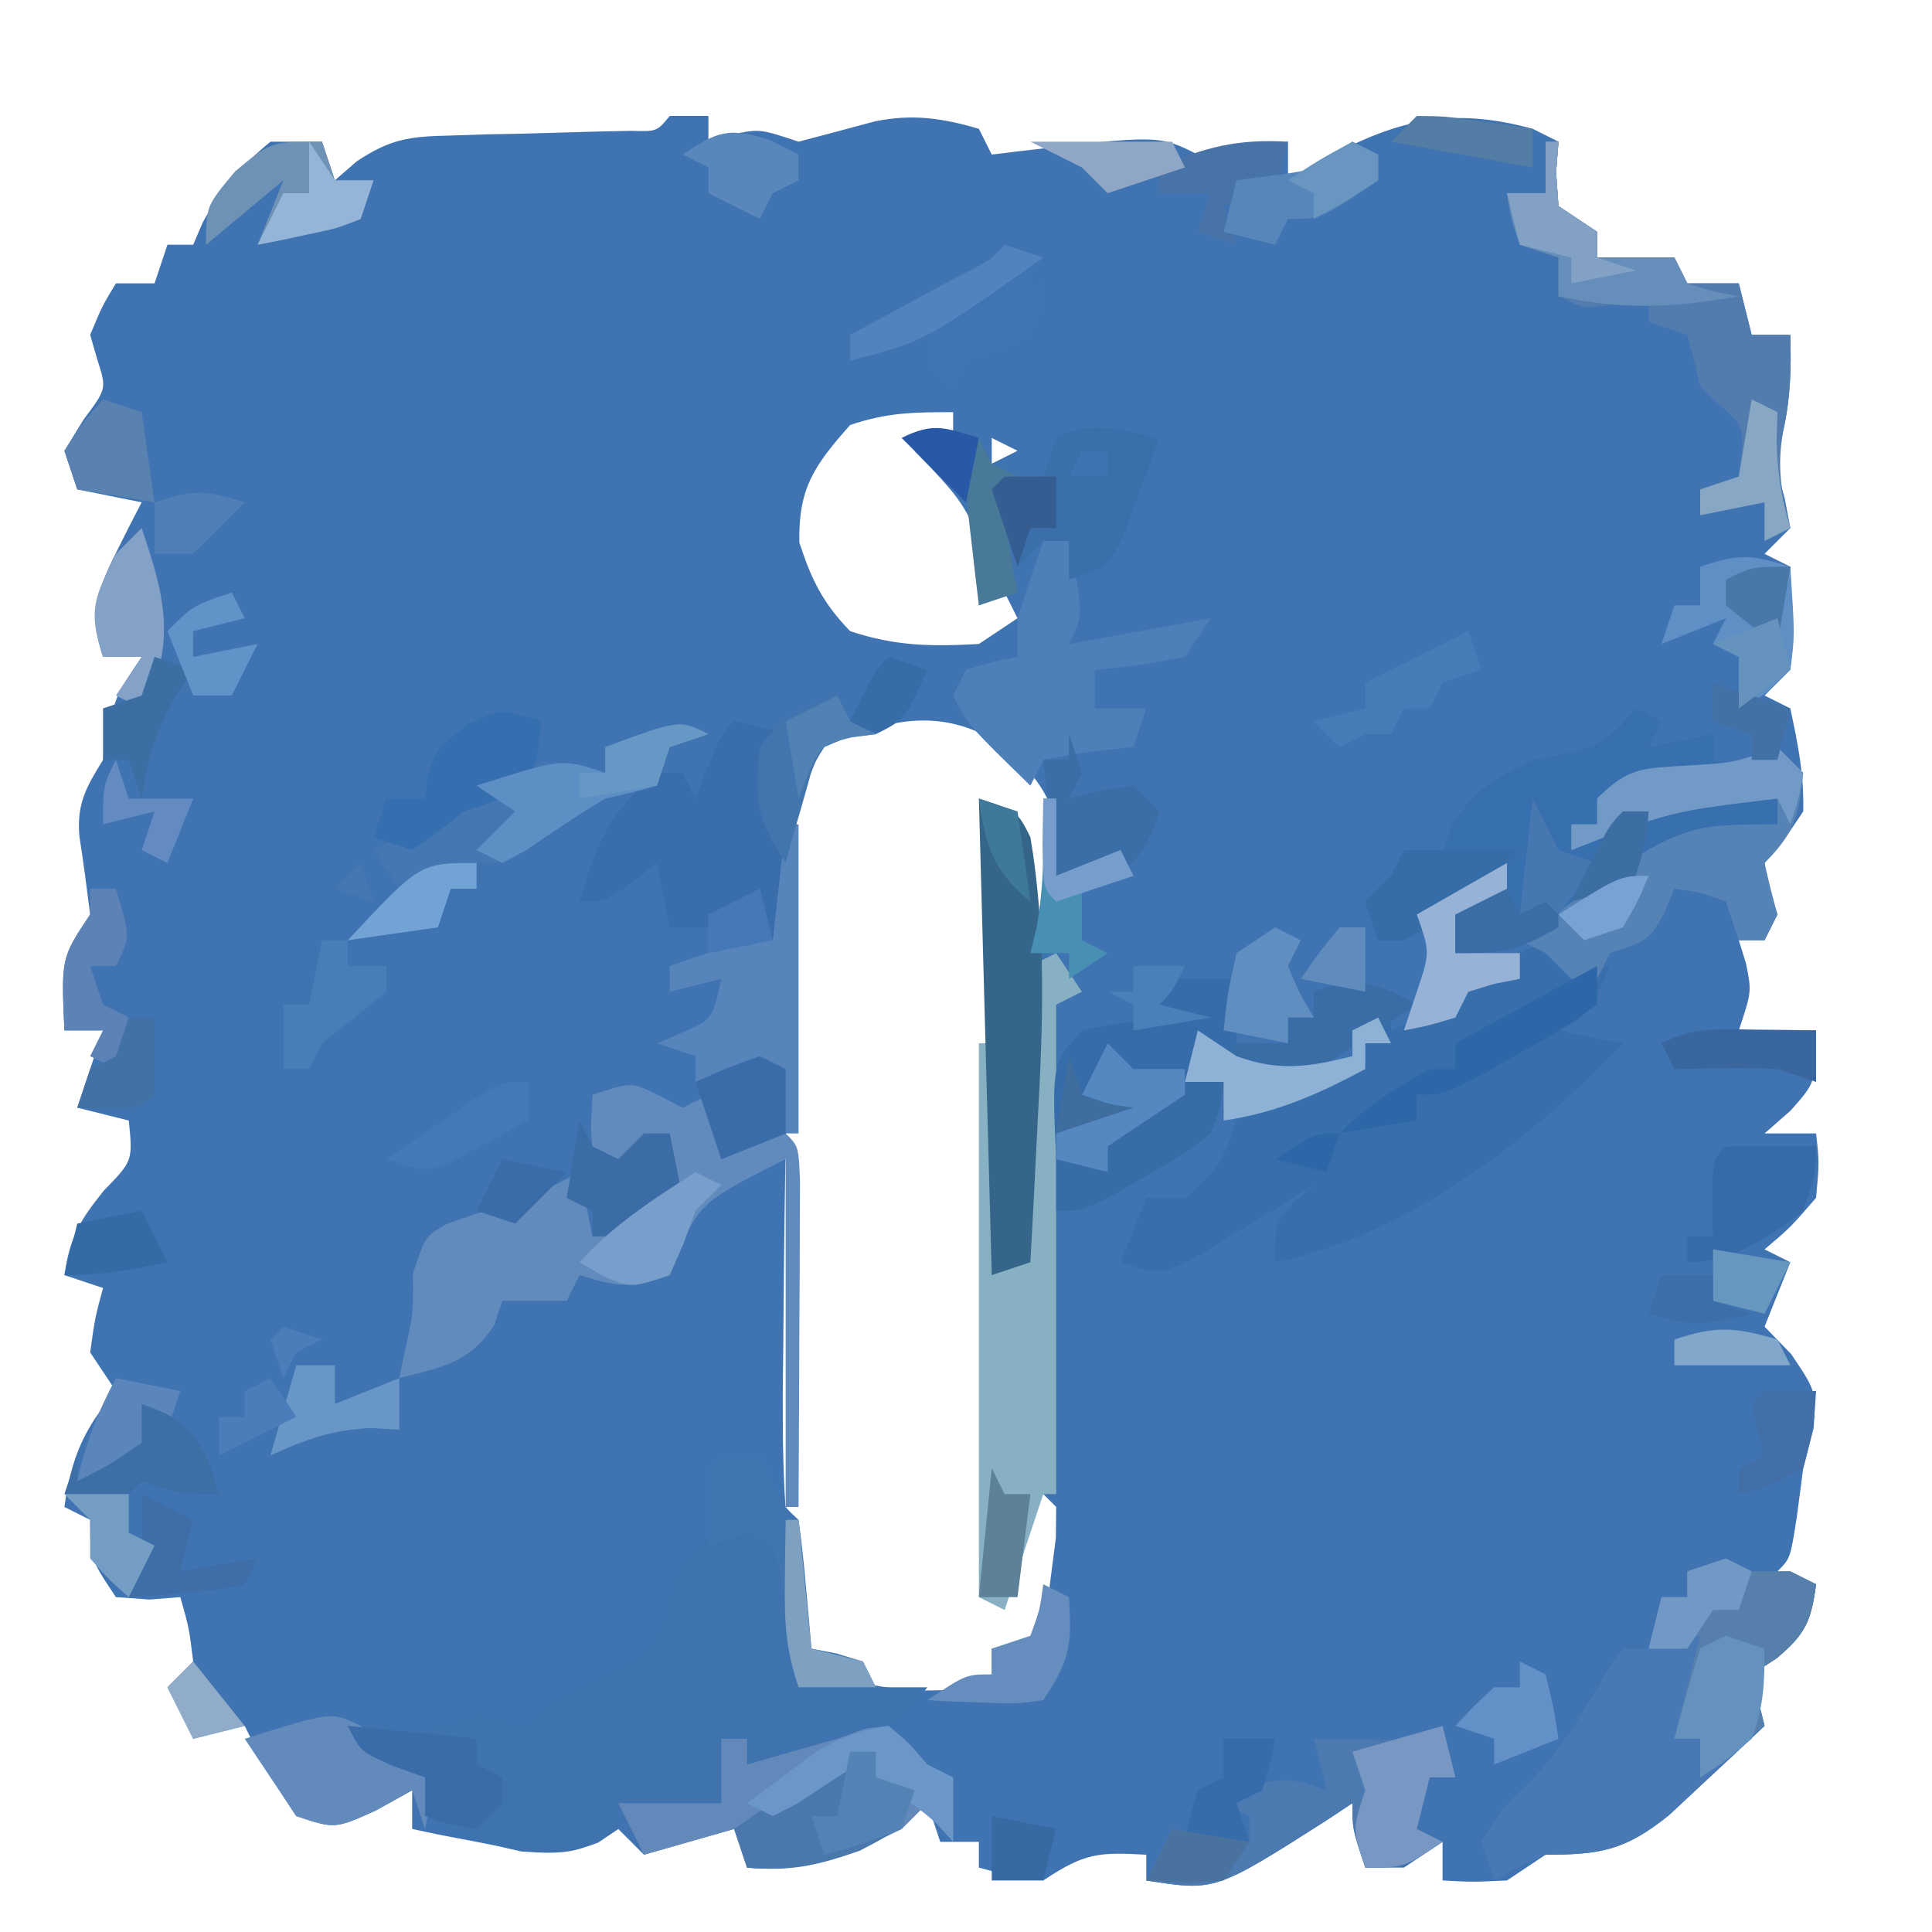 <svg xmlns="http://www.w3.org/2000/svg" width="150" height="150"><path d="M0 0 C0.99 0 1.98 0 3 0 C3 0.66 3 1.32 3 2 C3.598 1.814 4.196 1.629 4.812 1.438 C7 1 7 1 10 2 C11.978 1.481 13.957 0.961 15.93 0.422 C18.845 -0.172 21.166 0.171 24 1 C24.495 1.99 24.495 1.99 25 3 C25.592 2.928 26.183 2.856 26.793 2.781 C37.943 1.472 37.943 1.472 41 3 C43.34 2.718 45.675 2.387 48 2 C48 2.99 48 3.98 48 5 C48.926 4.441 48.926 4.441 49.871 3.871 C55.945 0.478 60.189 -0.849 67 1 C67.99 1.495 67.99 1.495 69 2 C68.907 3.176 68.907 3.176 68.812 4.375 C68.874 5.241 68.936 6.107 69 7 C69.99 7.66 70.98 8.32 72 9 C72 9.66 72 10.32 72 11 C73.98 11 75.96 11 78 11 C78.495 11.99 78.495 11.99 79 13 C80.32 13 81.64 13 83 13 C83.33 14.32 83.66 15.64 84 17 C84.99 17 85.98 17 87 17 C87.075 19.633 87.018 21.922 86.438 24.5 C85.834 27.037 85.834 27.037 86.562 29.688 C86.779 30.832 86.779 30.832 87 32 C86.01 32.99 86.01 32.99 85 34 C85.66 34.33 86.32 34.66 87 35 C87.195 41.055 87.195 41.055 87 43 C86.01 43.99 86.01 43.99 85 45 C85.66 45.33 86.32 45.66 87 46 C87.606 48.845 88.073 51.136 88 54 C86.5 56.25 86.5 56.25 85 58 C85.319 60.108 85.319 60.108 86 62 C85.67 62.66 85.34 63.32 85 64 C84.34 64 83.68 64 83 64 C83.186 64.598 83.371 65.196 83.562 65.812 C84 68 84 68 83 71 C84.98 71 86.96 71 89 71 C89 75 89 75 87 77.25 C86.34 77.828 85.68 78.405 85 79 C86.32 79 87.64 79 89 79 C89.25 81.25 89.25 81.25 89 84 C87 86.312 87 86.312 85 88 C85.66 88.33 86.32 88.66 87 89 C86.34 90.65 85.68 92.3 85 94 C85.681 94.701 86.361 95.403 87.062 96.125 C89 99 89 99 88.812 101.875 C88.544 102.906 88.276 103.938 88 105 C87.835 106.258 87.67 107.516 87.5 108.812 C87 112 87 112 86 113 C86.99 113.33 87.98 113.66 89 114 C88.602 116.886 88.21 117.822 85.938 119.75 C85.298 120.162 84.659 120.575 84 121 C84.33 122.32 84.66 123.64 85 125 C83.425 126.488 81.84 127.965 80.25 129.438 C79.368 130.261 78.487 131.085 77.578 131.934 C74.169 134.666 72.28 135 68 135 C67.01 135.66 66.02 136.32 65 137 C62.312 137.125 62.312 137.125 60 137 C60 136.01 60 135.02 60 134 C59.01 134.66 58.02 135.32 57 136 C56.01 136 55.02 136 54 136 C53 133 53 133 53 131 C52.348 131.433 51.695 131.866 51.023 132.312 C42.343 137.844 42.343 137.844 37 137 C37 136.34 37 135.68 37 135 C33.284 134.799 32.228 134.848 29 137 C26.312 136.625 26.312 136.625 24 136 C24 135.34 24 134.68 24 134 C23.01 134 22.02 134 21 134 C20.67 133.01 20.34 132.02 20 131 C19.34 131.66 18.68 132.32 18 133 C13.859 135.031 10.645 136.422 6 136 C5.67 135.01 5.34 134.02 5 133 C1.535 133.99 1.535 133.99 -2 135 C-2.99 134.01 -2.99 134.01 -4 133 C-4.516 133.351 -5.031 133.701 -5.562 134.062 C-8.982 135.378 -11.441 134.687 -15 134 C-15.969 133.814 -16.939 133.629 -17.938 133.438 C-18.618 133.293 -19.299 133.149 -20 133 C-20 132.01 -20 131.02 -20 130 C-20.928 130.516 -21.856 131.031 -22.812 131.562 C-26 133 -26 133 -29 132 C-30.546 129.681 -31.796 127.494 -33 125 C-34.98 125.495 -34.98 125.495 -37 126 C-37.66 124.68 -38.32 123.36 -39 122 C-38.01 121.01 -38.01 121.01 -37 120 C-37.32 117.397 -37.32 117.397 -38 115 C-39.176 115.093 -39.176 115.093 -40.375 115.188 C-41.241 115.126 -42.108 115.064 -43 115 C-45 112 -45 112 -45 109 C-45.66 108.67 -46.32 108.34 -47 108 C-46.469 104.179 -45.503 101.938 -43 99 C-43.66 98.01 -44.32 97.02 -45 96 C-44.625 93.312 -44.625 93.312 -44 91 C-44.99 90.67 -45.98 90.34 -47 90 C-46.564 87.054 -45.852 85.816 -43.938 83.438 C-41.689 81.128 -41.689 81.128 -42 78 C-43.32 77.67 -44.64 77.34 -46 77 C-45.34 75.02 -44.68 73.04 -44 71 C-44.99 71 -45.98 71 -47 71 C-47.25 65.375 -47.25 65.375 -45 62 C-45.258 59.971 -45.519 57.942 -45.836 55.922 C-46.051 53.407 -45.314 52.117 -44 50 C-43.835 49.154 -43.67 48.309 -43.5 47.438 C-43 45 -43 45 -41 42 C-41.99 42 -42.98 42 -44 42 C-45.416 37.753 -43.763 35.569 -41.875 31.688 C-41.586 31.131 -41.297 30.574 -41 30 C-42.65 29.67 -44.3 29.34 -46 29 C-46.33 28.01 -46.66 27.02 -47 26 C-46.505 25.196 -46.01 24.391 -45.5 23.562 C-43.72 21.181 -43.72 21.181 -44.438 18.938 C-44.623 18.298 -44.809 17.659 -45 17 C-44.062 14.75 -44.062 14.75 -43 13 C-42.01 13 -41.02 13 -40 13 C-39.67 12.01 -39.34 11.02 -39 10 C-38.34 10 -37.68 10 -37 10 C-36.752 9.422 -36.505 8.845 -36.25 8.25 C-34.793 5.628 -33.316 3.907 -31 2 C-29.68 2 -28.36 2 -27 2 C-26.67 2.99 -26.34 3.98 -26 5 C-25.442 4.515 -24.884 4.03 -24.309 3.53 C-21.644 1.764 -20.214 1.597 -17.051 1.523 C-16.121 1.492 -15.191 1.462 -14.232 1.43 C-12.787 1.403 -12.787 1.403 -11.312 1.375 C-9.392 1.324 -7.471 1.27 -5.551 1.211 C-4.702 1.193 -3.853 1.176 -2.978 1.158 C-0.999 1.215 -0.999 1.215 0 0 Z M14 24 C11.225 27.14 9.978 28.888 10.062 33.125 C11.011 36.034 11.885 37.803 14 40 C17.53 41.177 20.295 41.199 24 41 C24.99 40.34 25.98 39.68 27 39 C26.67 38.34 26.34 37.68 26 37 C25.01 37.495 25.01 37.495 24 38 C24.103 37.134 24.206 36.267 24.312 35.375 C23.885 30.762 22.15 29.307 19 26 C19.99 25.67 20.98 25.34 22 25 C22 24.34 22 23.68 22 23 C18.979 23 16.86 23.023 14 24 Z M25 25 C25 25.66 25 26.32 25 27 C25.66 26.67 26.32 26.34 27 26 C26.34 25.67 25.68 25.34 25 25 Z M28 28 C29 31 29 31 29 31 Z M28 32 C29 35 29 35 29 35 Z M27 35 C28 37 28 37 28 37 Z M12 49 C9.985 52.054 9.708 54.668 9.586 58.277 C9.547 59.334 9.508 60.392 9.468 61.481 C9.437 62.621 9.407 63.762 9.375 64.938 C9.339 66.12 9.302 67.303 9.264 68.521 C9.012 77.533 8.869 86.547 8.812 95.562 C8.799 96.755 8.786 97.948 8.773 99.177 C8.766 105.868 8.852 112.593 11 119 C13.94 121.856 15.602 121.973 19.688 122.25 C22.876 122.22 22.876 122.22 25 121 C25 120.34 25 119.68 25 119 C26.98 118.505 26.98 118.505 29 118 C29.222 116.377 29.427 114.751 29.625 113.125 C29.741 112.22 29.857 111.315 29.977 110.383 C29.984 109.596 29.992 108.81 30 108 C29.34 107.34 28.68 106.68 28 106 C27.34 108.97 26.68 111.94 26 115 C25.67 115 25.34 115 25 115 C25 94.87 25 74.74 25 54 C27.762 56.762 27.579 59.207 28 63 C30.225 59.663 30.335 57.929 29.742 54.008 C28.594 50.901 26.587 49.593 23.887 47.812 C19.717 46.017 15.95 47.283 12 49 Z M29 65 C30 67 30 67 30 67 Z M29 69 C30 71 30 71 30 71 Z M29 73 C30 75 30 75 30 75 Z M29 79 C30 82 30 82 30 82 Z M29 85 C30 87 30 87 30 87 Z M29 91 C30 93 30 93 30 93 Z M29 94 C30 96 30 96 30 96 Z M29 97 C30 99 30 99 30 99 Z " fill="#3F73B1" transform="translate(52,9)"></path><path d="M0 0 C0.495 5.94 0.495 5.94 1 12 C4.3 12 7.6 12 11 12 C7.426 16.765 7.426 16.765 3 18 C-0.25 18.188 -0.25 18.188 -3 18 C-3.33 17.67 -3.66 17.34 -4 17 C-4.33 18.32 -4.66 19.64 -5 21 C-8.287 21.8 -9.71 22.097 -13 21 C-13 21.66 -13 22.32 -13 23 C-15.771 24.885 -17.079 24.994 -20.5 24.75 C-23.402 24.128 -25.484 23.51 -28 22 C-28 21.01 -28 20.02 -28 19 C-28.804 18.711 -29.609 18.422 -30.438 18.125 C-33 17 -33 17 -34 15 C-32.907 15.021 -31.814 15.041 -30.688 15.062 C-27.056 15.185 -27.056 15.185 -24 14 C-23.319 14.186 -22.639 14.371 -21.938 14.562 C-20.978 14.779 -20.978 14.779 -20 15 C-19.34 14.34 -18.68 13.68 -18 13 C-16 12 -14 11 -12 10 C-9.766 8.095 -9.766 8.095 -9.188 5.062 C-8 2 -8 2 -5.562 0.062 C-3 -1 -3 -1 0 0 Z " fill="#3E73B0" transform="translate(61,119)"></path><path d="M0 0 C0.66 0.33 1.32 0.66 2 1 C2 1.66 2 2.32 2 3 C2.99 2.67 3.98 2.34 5 2 C3.25 5.875 3.25 5.875 1 7 C3.475 7.495 3.475 7.495 6 8 C-0.967 15.389 -10.838 23.001 -21 25 C-21 22 -21 22 -19.5 20.312 C-19.005 19.879 -18.51 19.446 -18 19 C-18.831 19.517 -19.663 20.034 -20.52 20.566 C-21.606 21.225 -22.693 21.884 -23.812 22.562 C-25.431 23.554 -25.431 23.554 -27.082 24.566 C-30 26 -30 26 -33 25 C-32.34 23.35 -31.68 21.7 -31 20 C-30.01 20 -29.02 20 -28 20 C-25.6 18.062 -25.002 17.006 -24 14 C-22.223 12.832 -22.223 12.832 -20.062 11.812 C-19.352 11.468 -18.642 11.124 -17.91 10.77 C-16 10 -16 10 -14 10 C-14 9.34 -14 8.68 -14 8 C-11.353 6.539 -10.106 6 -7 6 C-7 5.34 -7 4.68 -7 4 C-5.35 3.67 -3.7 3.34 -2 3 C-2 2.34 -2 1.68 -2 1 C-1.34 0.67 -0.68 0.34 0 0 Z " fill="#386EAC" transform="translate(120,73)"></path><path d="M0 0 C0.66 0.33 1.32 0.66 2 1 C2.99 1 3.98 1 5 1 C5.66 1.33 6.32 1.66 7 2 C6.602 4.886 6.21 5.822 3.938 7.75 C3.298 8.162 2.659 8.575 2 9 C2.33 10.32 2.66 11.64 3 13 C1.425 14.488 -0.16 15.965 -1.75 17.438 C-3.073 18.673 -3.073 18.673 -4.422 19.934 C-7.831 22.666 -9.72 23 -14 23 C-16.15 23.95 -16.15 23.95 -18 25 C-18.33 24.01 -18.66 23.02 -19 22 C-17 19 -17 19 -15.188 17.312 C-12.657 14.638 -10.972 11.793 -9.148 8.609 C-8.769 8.078 -8.39 7.547 -8 7 C-7.34 7 -6.68 7 -6 7 C-5.67 5.68 -5.34 4.36 -5 3 C-4.34 3 -3.68 3 -3 3 C-3 2.34 -3 1.68 -3 1 C-2.01 0.67 -1.02 0.34 0 0 Z " fill="#4979B4" transform="translate(134,121)"></path><path d="M0 0 C0.639 0.33 1.279 0.66 1.938 1 C2.598 0.67 3.257 0.34 3.938 0 C4.268 1.65 4.598 3.3 4.938 5 C6.588 4.34 8.238 3.68 9.938 3 C10.938 4 10.938 4 11.051 6.684 C11.046 7.852 11.041 9.019 11.035 10.223 C11.032 11.483 11.029 12.743 11.025 14.041 C11.017 15.382 11.009 16.722 11 18.062 C10.995 19.407 10.99 20.751 10.986 22.096 C10.974 25.397 10.958 28.699 10.938 32 C10.607 32 10.277 32 9.938 32 C9.938 23.09 9.938 14.18 9.938 5 C3.088 8.426 3.088 8.426 0.938 14 C-2.196 15.044 -3.052 14.934 -6.062 14 C-6.393 14.66 -6.723 15.32 -7.062 16 C-8.713 16 -10.363 16 -12.062 16 C-12.269 16.619 -12.475 17.238 -12.688 17.875 C-14.61 20.847 -16.728 21.13 -20.062 22 C-19.918 21.299 -19.774 20.598 -19.625 19.875 C-18.972 16.977 -18.972 16.977 -19 13.875 C-18.062 11 -18.062 11 -16.359 10.023 C-14.279 9.261 -12.188 8.623 -10.062 8 C-8.716 7.36 -7.373 6.71 -6.062 6 C-5.732 7.65 -5.402 9.3 -5.062 11 C-3.083 10.01 -1.103 9.02 0.938 8 C0.278 6.68 -0.383 5.36 -1.062 4 C-2.053 5.485 -2.053 5.485 -3.062 7 C-5.062 5 -5.062 5 -5.188 2.375 C-5.146 1.591 -5.105 0.807 -5.062 0 C-2.062 -1 -2.062 -1 0 0 Z " fill="#608BBC" transform="translate(51.062,85)"></path><path d="M0 0 C0.66 0.33 1.32 0.66 2 1 C1.67 1.66 1.34 2.32 1 3 C2.65 2.67 4.3 2.34 6 2 C6 2.66 6 3.32 6 4 C6.99 4.33 7.98 4.66 9 5 C8.078 5.091 8.078 5.091 7.137 5.184 C6.328 5.267 5.52 5.351 4.688 5.438 C3.887 5.519 3.086 5.6 2.262 5.684 C-0.161 5.953 -0.161 5.953 -3 7 C-3 7.66 -3 8.32 -3 9 C-2.448 8.673 -1.897 8.345 -1.328 8.008 C1.388 6.832 3.306 6.798 6.25 6.875 C7.142 6.893 8.034 6.911 8.953 6.93 C9.966 6.964 9.966 6.964 11 7 C11 7.66 11 8.32 11 9 C10.074 9.22 10.074 9.22 9.129 9.445 C3.249 11.003 -1.024 13.169 -5.949 16.703 C-8.568 18.359 -10.924 18.842 -14 19 C-14 18.01 -14 17.02 -14 16 C-12 14.312 -12 14.312 -10 13 C-10.554 13.361 -11.109 13.722 -11.68 14.094 C-12.404 14.558 -13.129 15.022 -13.875 15.5 C-14.594 15.964 -15.314 16.428 -16.055 16.906 C-18 18 -18 18 -20 18 C-20.33 17.01 -20.66 16.02 -21 15 C-20.34 14.34 -19.68 13.68 -19 13 C-18.67 12.34 -18.34 11.68 -18 11 C-17.01 11 -16.02 11 -15 11 C-14.773 10.402 -14.546 9.804 -14.312 9.188 C-12.614 6.357 -10.949 5.44 -8 4 C-7.134 3.835 -6.268 3.67 -5.375 3.5 C-2.663 2.929 -1.737 2.102 0 0 Z " fill="#386FAE" transform="translate(127,55)"></path><path d="M0 0 C0.66 0.99 1.32 1.98 2 3 C1.01 3.495 1.01 3.495 0 4 C0 16.54 0 29.08 0 42 C-0.33 42 -0.66 42 -1 42 C-1.99 44.97 -2.98 47.94 -4 51 C-4.66 50.67 -5.32 50.34 -6 50 C-6 35.81 -6 21.62 -6 7 C-5.67 7 -5.34 7 -5 7 C-5 12.94 -5 18.88 -5 25 C-4.34 24.67 -3.68 24.34 -3 24 C-2.67 16.41 -2.34 8.82 -2 1 C-1.34 0.67 -0.68 0.34 0 0 Z " fill="#87B0C3" transform="translate(82,74)"></path><path d="M0 0 C2.062 0.438 2.062 0.438 4 1 C3.814 1.722 3.629 2.444 3.438 3.188 C2.844 5.909 2.844 5.909 3.469 8.219 C4.12 11.629 4.095 14.843 4.062 18.312 C4.053 19.567 4.044 20.821 4.035 22.113 C4.024 23.066 4.012 24.019 4 25 C3.67 25 3.34 25 3 25 C2.67 21.37 2.34 17.74 2 14 C0.02 14.99 0.02 14.99 -2 16 C-2.99 16 -3.98 16 -5 16 C-5.33 14.35 -5.66 12.7 -6 11 C-6.619 11.495 -7.237 11.99 -7.875 12.5 C-10 14 -10 14 -12 14 C-10.801 9.603 -9.571 6.902 -6 4 C-5.34 4 -4.68 4 -4 4 C-3.67 4.66 -3.34 5.32 -3 6 C-2.691 5.196 -2.381 4.391 -2.062 3.562 C-1 1 -1 1 0 0 Z " fill="#396DAB" transform="translate(57,56)"></path><path d="M0 0 C0.66 0.66 1.32 1.32 2 2 C1.67 5.297 1.377 6.623 -1 9 C-0.706 10.343 -0.372 11.677 0 13 C-0.33 13.66 -0.66 14.32 -1 15 C-1.66 15 -2.32 15 -3 15 C-3.33 14.01 -3.66 13.02 -4 12 C-6.015 11.267 -6.015 11.267 -8 11 C-8.268 11.639 -8.536 12.279 -8.812 12.938 C-10 15 -10 15 -13 16 C-13.33 16.66 -13.66 17.32 -14 18 C-14.66 18 -15.32 18 -16 18 C-16.66 17.34 -17.32 16.68 -18 16 C-18.66 15.67 -19.32 15.34 -20 15 C-7.824 6 -7.824 6 0 6 C0 5.34 0 4.68 0 4 C-8.307 4.987 -8.307 4.987 -16 8 C-16 7.34 -16 6.68 -16 6 C-15.34 6 -14.68 6 -14 6 C-14 5.34 -14 4.68 -14 4 C-11.516 1.516 -10.432 1.672 -7 1.438 C-3.363 1.228 -3.363 1.228 0 0 Z " fill="#5583B6" transform="translate(138,58)"></path><path d="M0 0 C0.33 0 0.66 0 1 0 C0.907 1.176 0.907 1.176 0.812 2.375 C0.874 3.241 0.936 4.107 1 5 C1.99 5.66 2.98 6.32 4 7 C4 7.66 4 8.32 4 9 C5.98 9 7.96 9 10 9 C10.33 9.66 10.66 10.32 11 11 C12.32 11 13.64 11 15 11 C15.33 12.32 15.66 13.64 16 15 C16.99 15 17.98 15 19 15 C19.075 17.633 19.018 19.922 18.438 22.5 C17.949 25.294 18.299 27.273 19 30 C18.34 30.33 17.68 30.66 17 31 C17 30.01 17 29.02 17 28 C15.35 28.33 13.7 28.66 12 29 C12 28.34 12 27.68 12 27 C12.99 26.67 13.98 26.34 15 26 C15.461 22.135 15.461 22.135 13.562 20.5 C13.047 20.005 12.531 19.51 12 19 C11.835 18.299 11.67 17.598 11.5 16.875 C11.252 15.947 11.252 15.947 11 15 C10.01 14.67 9.02 14.34 8 14 C8 13.34 8 12.68 8 12 C7.216 12.186 6.433 12.371 5.625 12.562 C3 13 3 13 1 12 C1 11.01 1 10.02 1 9 C0.01 8.67 -0.98 8.34 -2 8 C-2.688 5.938 -2.688 5.938 -3 4 C-2.01 4 -1.02 4 0 4 C0 2.68 0 1.36 0 0 Z " fill="#527BAE" transform="translate(120,11)"></path><path d="M0 0 C1.625 1.375 1.625 1.375 3 3 C3.66 3.33 4.32 3.66 5 4 C5 5.65 5 7.3 5 9 C4.34 8.01 3.68 7.02 3 6 C2.34 6.66 1.68 7.32 1 8 C-3.141 10.031 -6.355 11.422 -11 11 C-11.33 10.01 -11.66 9.02 -12 8 C-14.31 8.66 -16.62 9.32 -19 10 C-19.66 8.68 -20.32 7.36 -21 6 C-18.36 6 -15.72 6 -13 6 C-13 4.35 -13 2.7 -13 1 C-12.34 1 -11.68 1 -11 1 C-11 1.66 -11 2.32 -11 3 C-9.928 2.691 -8.855 2.381 -7.75 2.062 C-6.513 1.712 -5.275 1.361 -4 1 C-3.257 0.732 -2.515 0.464 -1.75 0.188 C-1.173 0.126 -0.595 0.064 0 0 Z " fill="#6289B9" transform="translate(69,134)"></path><path d="M0 0 C1.98 0 3.96 0 6 0 C6 1.98 6 3.96 6 6 C9.325 7.108 11.622 6.845 15 6 C15 5.34 15 4.68 15 4 C15.99 3.67 16.98 3.34 18 3 C18 3.66 18 4.32 18 5 C17.34 5 16.68 5 16 5 C16 5.66 16 6.32 16 7 C12.332 8.962 9.128 10.393 5 11 C5 10.01 5 9.02 5 8 C1.858 9.536 -1.086 11.057 -4 13 C-4 13.66 -4 14.32 -4 15 C-5.32 14.67 -6.64 14.34 -8 14 C-8.335 6.627 -8.335 6.627 -6 4 C-3.298 3.344 -0.796 3.18 2 3 C1.34 2.67 0.68 2.34 0 2 C0 1.34 0 0.68 0 0 Z " fill="#366CAA" transform="translate(90,76)"></path><path d="M0 0 C0.66 0 1.32 0 2 0 C3.125 5.75 3.125 5.75 2 8 C7.445 7.01 7.445 7.01 13 6 C12.01 7.485 12.01 7.485 11 9 C7.375 9.688 7.375 9.688 4 10 C4 10.99 4 11.98 4 13 C5.32 13 6.64 13 8 13 C7.67 13.99 7.34 14.98 7 16 C5.866 16.124 4.731 16.247 3.562 16.375 C1.799 16.684 1.799 16.684 0 17 C-0.33 17.66 -0.66 18.32 -1 19 C-5.875 14.25 -5.875 14.25 -7 12 C-6.67 11.34 -6.34 10.68 -6 10 C-3.938 9.375 -3.938 9.375 -2 9 C-2 8.01 -2 7.02 -2 6 C-1.369 3.988 -0.706 1.986 0 0 Z " fill="#4E7FB8" transform="translate(81,42)"></path><path d="M0 0 C-0.99 0.33 -1.98 0.66 -3 1 C-3.33 1.99 -3.66 2.98 -4 4 C-5.319 4.385 -6.656 4.711 -8 5 C-9.403 5.807 -10.779 6.664 -12.125 7.562 C-15.785 10 -15.785 10 -18 10 C-18 10.66 -18 11.32 -18 12 C-18.66 12 -19.32 12 -20 12 C-20.33 12.99 -20.66 13.98 -21 15 C-23.31 15.33 -25.62 15.66 -28 16 C-26.68 14.68 -25.36 13.36 -24 12 C-24.66 11.01 -25.32 10.02 -26 9 C-23.674 7.651 -21.341 6.322 -19 5 C-17.969 4.402 -16.938 3.804 -15.875 3.188 C-12.673 1.865 -11.246 1.95 -8 3 C-8 2.34 -8 1.68 -8 1 C-2.25 -1.125 -2.25 -1.125 0 0 Z M-27 10 C-26.67 10.99 -26.34 11.98 -26 13 C-26.99 12.67 -27.98 12.34 -29 12 C-28.34 11.34 -27.68 10.68 -27 10 Z " fill="#4577B3" transform="translate(55,57)"></path><path d="M0 0 C3 1 3 1 4 3 C5.251 10.378 4.974 17.687 4.562 25.125 C4.51 26.177 4.458 27.229 4.404 28.312 C4.276 30.875 4.141 33.438 4 36 C2.515 36.495 2.515 36.495 1 37 C0.67 24.79 0.34 12.58 0 0 Z " fill="#356689" transform="translate(76,62)"></path><path d="M0 0 C0.33 1.32 0.66 2.64 1 4 C0.34 4 -0.32 4 -1 4 C-1.33 5.32 -1.66 6.64 -2 8 C-1.34 8.33 -0.68 8.66 0 9 C-3 11 -3 11 -6 11 C-7 8 -7 8 -7 6 C-7.652 6.433 -8.305 6.866 -8.977 7.312 C-17.657 12.844 -17.657 12.844 -23 12 C-22.34 10.68 -21.68 9.36 -21 8 C-18.03 8.495 -18.03 8.495 -15 9 C-15 8.34 -15 7.68 -15 7 C-15.66 6.67 -16.32 6.34 -17 6 C-14.646 4.571 -13.52 3.913 -10.75 4.375 C-10.172 4.581 -9.595 4.787 -9 5 C-9.33 3.68 -9.66 2.36 -10 1 C-7.982 1.033 -5.964 1.065 -3.945 1.098 C-1.918 1.126 -1.918 1.126 0 0 Z " fill="#4C7AB0" transform="translate(112,134)"></path><path d="M0 0 C0.66 0.33 1.32 0.66 2 1 C2.99 1 3.98 1 5 1 C5.66 1.33 6.32 1.66 7 2 C6.602 4.886 6.21 5.822 3.938 7.75 C3.298 8.162 2.659 8.575 2 9 C2.33 10.32 2.66 11.64 3 13 C1.35 14.32 -0.3 15.64 -2 17 C-2 16.01 -2 15.02 -2 14 C-2.66 14 -3.32 14 -4 14 C-3.34 11.36 -2.68 8.72 -2 6 C-3.32 6.33 -4.64 6.66 -6 7 C-5.67 5.68 -5.34 4.36 -5 3 C-4.34 3 -3.68 3 -3 3 C-3 2.34 -3 1.68 -3 1 C-2.01 0.67 -1.02 0.34 0 0 Z " fill="#5680AB" transform="translate(134,121)"></path><path d="M0 0 C0.33 0 0.66 0 1 0 C1 7.92 1 15.84 1 24 C0.67 24 0.34 24 0 24 C-0.33 22.35 -0.66 20.7 -1 19 C-2.98 19.33 -4.96 19.66 -7 20 C-7 19.34 -7 18.68 -7 18 C-7.99 17.67 -8.98 17.34 -10 17 C-9.361 16.732 -8.721 16.464 -8.062 16.188 C-5.669 15.113 -5.669 15.113 -5 12 C-6.32 12.33 -7.64 12.66 -9 13 C-9 12.34 -9 11.68 -9 11 C-3.25 9 -3.25 9 -1 9 C-0.67 6.03 -0.34 3.06 0 0 Z " fill="#5784BB" transform="translate(61,64)"></path><path d="M0 0 C-0.59 1.651 -1.198 3.296 -1.812 4.938 C-2.149 5.854 -2.485 6.771 -2.832 7.715 C-4 10 -4 10 -7 11 C-7 10.01 -7 9.02 -7 8 C-7.66 8 -8.32 8 -9 8 C-9.66 8.66 -10.32 9.32 -11 10 C-11.66 8.02 -12.32 6.04 -13 4 C-12.361 3.897 -11.721 3.794 -11.062 3.688 C-10.382 3.461 -9.701 3.234 -9 3 C-8.67 2.01 -8.34 1.02 -8 0 C-5.138 -1.431 -3.066 -0.6 0 0 Z M-6 1 C-6.33 1.66 -6.66 2.32 -7 3 C-6.01 3 -5.02 3 -4 3 C-4 2.34 -4 1.68 -4 1 C-4.66 1 -5.32 1 -6 1 Z " fill="#3B6FAB" transform="translate(90,34)"></path><path d="M0 0 C0.66 0.516 1.32 1.031 2 1.562 C3.86 3.195 3.86 3.195 6 3 C5.67 4.65 5.34 6.3 5 8 C4.67 7.01 4.34 6.02 4 5 C3.072 5.516 2.144 6.031 1.188 6.562 C-2 8 -2 8 -5 7 C-6.333 5 -7.667 3 -9 1 C-2.25 -1.125 -2.25 -1.125 0 0 Z " fill="#628ABA" transform="translate(28,134)"></path><path d="M0 0 C0 0.66 0 1.32 0 2 C0.99 2.33 1.98 2.66 3 3 C2 6 2 6 -1.25 7.688 C-4.541 8.839 -6.587 9.31 -10 9 C-10.33 8.01 -10.66 7.02 -11 6 C-9.546 4.994 -8.086 3.996 -6.625 3 C-5.407 2.165 -5.407 2.165 -4.164 1.312 C-2 0 -2 0 0 0 Z " fill="#4B78AC" transform="translate(68,136)"></path><path d="M0 0 C0.99 0.33 1.98 0.66 3 1 C2.01 2.485 2.01 2.485 1 4 C1.66 3.67 2.32 3.34 3 3 C2.812 4.875 2.812 4.875 2 7 C-0.5 8.125 -0.5 8.125 -3 9 C-3.33 9.66 -3.66 10.32 -4 11 C-4.66 10.34 -5.32 9.68 -6 9 C-6 8.34 -6 7.68 -6 7 C-7.98 7.66 -9.96 8.32 -12 9 C-12 8.34 -12 7.68 -12 7 C-11.218 6.578 -10.435 6.157 -9.629 5.723 C-8.617 5.175 -7.605 4.627 -6.562 4.062 C-5.553 3.517 -4.544 2.972 -3.504 2.41 C-1.133 1.223 -1.133 1.223 0 0 Z " fill="#4074B4" transform="translate(78,19)"></path><path d="M0 0 C0.352 5.373 0.352 5.373 0 8 C-2 10 -2 10 -4 11 C-4 9.68 -4 8.36 -4 7 C-4.66 6.67 -5.32 6.34 -6 6 C-5.67 5.34 -5.34 4.68 -5 4 C-6.65 4.66 -8.3 5.32 -10 6 C-9.67 5.01 -9.34 4.02 -9 3 C-8.34 3 -7.68 3 -7 3 C-7 2.01 -7 1.02 -7 0 C-3.867 -1.044 -3.01 -0.934 0 0 Z " fill="#608FC6" transform="translate(139,44)"></path><path d="M0 0 C0.99 0 1.98 0 3 0 C3.309 0.639 3.619 1.279 3.938 1.938 C4.835 3.936 4.835 3.936 6 5 C6.233 6.682 6.413 8.371 6.562 10.062 C6.646 10.982 6.73 11.901 6.816 12.848 C6.877 13.558 6.938 14.268 7 15 C7.639 15.124 8.279 15.248 8.938 15.375 C9.618 15.581 10.299 15.787 11 16 C11.33 16.66 11.66 17.32 12 18 C10.02 18 8.04 18 6 18 C5.879 17.218 5.758 16.435 5.633 15.629 C5.465 14.617 5.298 13.605 5.125 12.562 C4.963 11.553 4.8 10.544 4.633 9.504 C4.32 8.264 4.32 8.264 4 7 C3.34 6.67 2.68 6.34 2 6 C1.01 6.33 0.02 6.66 -1 7 C-1.043 5 -1.041 3 -1 1 C-0.67 0.67 -0.34 0.34 0 0 Z " fill="#4075B1" transform="translate(56,113)"></path><path d="M0 0 C0.33 0 0.66 0 1 0 C0.907 1.176 0.907 1.176 0.812 2.375 C0.874 3.241 0.936 4.107 1 5 C1.99 5.66 2.98 6.32 4 7 C4 7.66 4 8.32 4 9 C5.98 9 7.96 9 10 9 C10.33 9.66 10.66 10.32 11 11 C13.025 11.652 13.025 11.652 15 12 C9.951 12.898 6.016 13.085 1 12 C1 11.01 1 10.02 1 9 C0.01 8.67 -0.98 8.34 -2 8 C-2.688 5.938 -2.688 5.938 -3 4 C-2.01 4 -1.02 4 0 4 C0 2.68 0 1.36 0 0 Z " fill="#658FBA" transform="translate(120,11)"></path><path d="M0 0 C-0.188 2.375 -0.188 2.375 -1 5 C-3.312 6.125 -3.312 6.125 -6 7 C-6.701 7.557 -7.402 8.114 -8.125 8.688 C-8.744 9.121 -9.363 9.554 -10 10 C-10.99 9.67 -11.98 9.34 -13 9 C-12.67 8.01 -12.34 7.02 -12 6 C-11.01 6 -10.02 6 -9 6 C-8.938 5.402 -8.876 4.804 -8.812 4.188 C-8 2 -8 2 -5.625 0.188 C-3 -1 -3 -1 0 0 Z " fill="#366FAF" transform="translate(42,56)"></path><path d="M0 0 C-0.99 0.33 -1.98 0.66 -3 1 C-3.33 1.99 -3.66 2.98 -4 4 C-5.32 4.383 -6.657 4.708 -8 5 C-10.131 6.263 -12.15 7.642 -14.195 9.039 C-14.791 9.356 -15.386 9.673 -16 10 C-16.66 9.67 -17.32 9.34 -18 9 C-17.01 8.01 -16.02 7.02 -15 6 C-15.99 5.34 -16.98 4.68 -18 4 C-11.375 1.875 -11.375 1.875 -8 3 C-8 2.34 -8 1.68 -8 1 C-2.25 -1.125 -2.25 -1.125 0 0 Z " fill="#5E8FC4" transform="translate(55,57)"></path><path d="M0 0 C2.333 0 4.667 0 7 0 C6.938 2.25 6.938 2.25 6 5 C3.343 7.09 0.464 9 -3 9 C-3 8.34 -3 7.68 -3 7 C-2.34 7 -1.68 7 -1 7 C-1.021 6.031 -1.041 5.061 -1.062 4.062 C-1 1 -1 1 0 0 Z " fill="#376AA9" transform="translate(134,89)"></path><path d="M0 0 C0.33 0.99 0.66 1.98 1 3 C1.99 3 2.98 3 4 3 C3.67 3.99 3.34 4.98 3 6 C1.152 6.73 1.152 6.73 -1.062 7.188 C-1.796 7.346 -2.529 7.505 -3.285 7.668 C-4.134 7.832 -4.134 7.832 -5 8 C-4.34 6.35 -3.68 4.7 -3 3 C-5.97 5.475 -5.97 5.475 -9 8 C-9 5 -9 5 -6.75 2.312 C-4 0 -4 0 0 0 Z " fill="#6E92B6" transform="translate(25,11)"></path><path d="M0 0 C0 0.99 0 1.98 0 3 C-2.555 4.824 -2.555 4.824 -5.875 6.688 C-6.966 7.31 -8.056 7.933 -9.18 8.574 C-12 10 -12 10 -14 10 C-14 10.66 -14 11.32 -14 12 C-15.98 12.33 -17.96 12.66 -20 13 C-17.826 10.826 -15.687 9.478 -13 8 C-12.34 8 -11.68 8 -11 8 C-11 7.34 -11 6.68 -11 6 C-7.37 4.02 -3.74 2.04 0 0 Z M-20 13 C-20.33 13.99 -20.66 14.98 -21 16 C-22.32 15.67 -23.64 15.34 -25 15 C-22 13 -22 13 -20 13 Z " fill="#2E67A8" transform="translate(124,75)"></path><path d="M0 0 C0.33 1.32 0.66 2.64 1 4 C0.34 4 -0.32 4 -1 4 C-1.33 5.32 -1.66 6.64 -2 8 C-1.34 8.33 -0.68 8.66 0 9 C-3 11 -3 11 -6 11 C-7 8 -7 8 -6 5 C-6.33 4.01 -6.66 3.02 -7 2 C-4.69 1.34 -2.38 0.68 0 0 Z " fill="#7898C3" transform="translate(112,134)"></path><path d="M0 0 C0.66 0.66 1.32 1.32 2 2 C1.625 4.125 1.625 4.125 1 6 C0.67 5.34 0.34 4.68 0 4 C-8.307 4.987 -8.307 4.987 -16 8 C-16 7.34 -16 6.68 -16 6 C-15.34 6 -14.68 6 -14 6 C-14 5.34 -14 4.68 -14 4 C-11.516 1.516 -10.432 1.672 -7 1.438 C-3.363 1.228 -3.363 1.228 0 0 Z " fill="#729AC6" transform="translate(138,58)"></path><path d="M0 0 C-0.191 1.797 -0.191 1.797 -1 4 C-3.215 5.703 -3.215 5.703 -5.938 7.25 C-7.281 8.031 -7.281 8.031 -8.652 8.828 C-11 10 -11 10 -13 10 C-13 8.68 -13 7.36 -13 6 C-11.68 6.33 -10.36 6.66 -9 7 C-9.33 6.01 -9.66 5.02 -10 4 C-3.375 0 -3.375 0 0 0 Z " fill="#376CA6" transform="translate(95,84)"></path><path d="M0 0 C-1.551 1.039 -3.116 2.055 -4.688 3.062 C-5.558 3.631 -6.428 4.199 -7.324 4.785 C-10.428 6.194 -11.804 6.008 -15 5 C-14.67 4.34 -14.34 3.68 -14 3 C-12.68 3 -11.36 3 -10 3 C-10 2.34 -10 1.68 -10 1 C-9.34 1 -8.68 1 -8 1 C-8 0.34 -8 -0.32 -8 -1 C-4.536 -2.237 -3.158 -1.738 0 0 Z " fill="#3A6DA6" transform="translate(110,78)"></path><path d="M0 0 C0.99 0.33 1.98 0.66 3 1 C3 3.719 2.944 5.483 2 8 C-0.062 9.75 -0.062 9.75 -2 11 C-2 10.01 -2 9.02 -2 8 C-2.66 8 -3.32 8 -4 8 C-3.401 5.648 -2.731 3.314 -2 1 C-1.34 0.67 -0.68 0.34 0 0 Z " fill="#6591BF" transform="translate(134,127)"></path><path d="M0 0 C0.33 0.99 0.66 1.98 1 3 C0.67 3.66 0.34 4.32 0 5 C0.784 4.794 1.567 4.588 2.375 4.375 C3.674 4.189 3.674 4.189 5 4 C5.66 4.66 6.32 5.32 7 6 C6.375 7.938 6.375 7.938 5 10 C1.875 10.75 1.875 10.75 -1 11 C-1.33 8.03 -1.66 5.06 -2 2 C-1.34 2 -0.68 2 0 2 C0 1.34 0 0.68 0 0 Z " fill="#3B6EA6" transform="translate(83,57)"></path><path d="M0 0 C0.33 0.66 0.66 1.32 1 2 C1.66 2.33 2.32 2.66 3 3 C3.66 2.34 4.32 1.68 5 1 C5.66 1 6.32 1 7 1 C7.33 2.65 7.66 4.3 8 6 C3.25 9 3.25 9 1 9 C1 8.34 1 7.68 1 7 C0.34 6.67 -0.32 6.34 -1 6 C-0.67 4.02 -0.34 2.04 0 0 Z " fill="#3C6CA6" transform="translate(45,87)"></path><path d="M0 0 C0.33 0.66 0.66 1.32 1 2 C1.66 2.33 2.32 2.66 3 3 C2.376 3.071 1.752 3.142 1.109 3.215 C-1.192 3.8 -1.192 3.8 -2.047 6.066 C-2.279 6.89 -2.511 7.714 -2.75 8.562 C-2.992 9.389 -3.235 10.215 -3.484 11.066 C-3.655 11.704 -3.825 12.343 -4 13 C-6.313 9.531 -6.425 8.078 -6 4 C-4.147 1.441 -3.062 1.021 0 0 Z " fill="#4274AE" transform="translate(65,54)"></path><path d="M0 0 C3.3 0.33 6.6 0.66 10 1 C10 1.66 10 2.32 10 3 C10.66 3.33 11.32 3.66 12 4 C12 4.66 12 5.32 12 6 C11.34 6.66 10.68 7.32 10 8 C7.875 7.625 7.875 7.625 6 7 C6 6.01 6 5.02 6 4 C5.196 3.711 4.391 3.422 3.562 3.125 C1 2 1 2 0 0 Z " fill="#396CA9" transform="translate(27,134)"></path><path d="M0 0 C0.33 0.66 0.66 1.32 1 2 C0.34 2 -0.32 2 -1 2 C-1 2.66 -1 3.32 -1 4 C-4.668 5.962 -7.872 7.393 -12 8 C-12 7.01 -12 6.02 -12 5 C-12.99 5 -13.98 5 -15 5 C-14.67 3.68 -14.34 2.36 -14 1 C-12.515 1.99 -12.515 1.99 -11 3 C-7.708 4.207 -5.37 3.843 -2 3 C-2 2.34 -2 1.68 -2 1 C-1.34 0.67 -0.68 0.34 0 0 Z " fill="#8EB1D6" transform="translate(107,79)"></path><path d="M0 0 C2.97 0 5.94 0 9 0 C6.248 2.956 3.58 5.116 0 7 C-0.66 7 -1.32 7 -2 7 C-2.33 6.01 -2.66 5.02 -3 4 C-2.34 3.34 -1.68 2.68 -1 2 C-0.67 1.34 -0.34 0.68 0 0 Z " fill="#366CA7" transform="translate(109,66)"></path><path d="M0 0 C1.415 4.244 2.481 7.524 1.062 11.875 C0.712 12.576 0.361 13.277 0 14 C-0.66 13.67 -1.32 13.34 -2 13 C-1.34 12.01 -0.68 11.02 0 10 C-0.99 10 -1.98 10 -3 10 C-4.217 6.348 -3.642 5.37 -2 2 C-1.34 1.34 -0.68 0.68 0 0 Z " fill="#84A1C7" transform="translate(11,41)"></path><path d="M0 0 C0.33 0 0.66 0 1 0 C1 1.98 1 3.96 1 6 C2.65 5.34 4.3 4.68 6 4 C6.33 4.66 6.66 5.32 7 6 C5.68 6.33 4.36 6.66 3 7 C3 8.32 3 9.64 3 11 C3.66 11.33 4.32 11.66 5 12 C4.01 12.66 3.02 13.32 2 14 C2 13.34 2 12.68 2 12 C1.01 12 0.02 12 -1 12 C-0.752 10.979 -0.752 10.979 -0.5 9.938 C0.071 6.584 0.067 3.396 0 0 Z " fill="#4890B3" transform="translate(81,62)"></path><path d="M0 0 C0.66 0 1.32 0 2 0 C2 0.66 2 1.32 2 2 C2.99 2 3.98 2 5 2 C5 2.66 5 3.32 5 4 C3.35 5.354 1.683 6.687 0 8 C-0.33 8.66 -0.66 9.32 -1 10 C-1.66 10 -2.32 10 -3 10 C-3 8.35 -3 6.7 -3 5 C-2.34 5 -1.68 5 -1 5 C-0.67 3.35 -0.34 1.7 0 0 Z " fill="#497DB8" transform="translate(25,73)"></path><path d="M0 0 C0.99 0.33 1.98 0.66 3 1 C3.33 3.31 3.66 5.62 4 8 C1.03 7.505 1.03 7.505 -2 7 C-2.33 6.01 -2.66 5.02 -3 4 C-1.562 1.812 -1.562 1.812 0 0 Z " fill="#5982B0" transform="translate(8,31)"></path><path d="M0 0 C-0.33 1.32 -0.66 2.64 -1 4 C-2.32 4.33 -3.64 4.66 -5 5 C-4.67 5.99 -4.34 6.98 -4 8 C-4.99 7.67 -5.98 7.34 -7 7 C-6.67 6.01 -6.34 5.02 -6 4 C-7.32 4 -8.64 4 -10 4 C-10 3.34 -10 2.68 -10 2 C-6.492 0.396 -3.856 -0.22 0 0 Z " fill="#4873A6" transform="translate(100,11)"></path><path d="M0 0 C0.66 0 1.32 0 2 0 C3.125 3.75 3.125 3.75 2 6 C1.34 6 0.68 6 0 6 C0.33 6.99 0.66 7.98 1 9 C1.66 9.33 2.32 9.66 3 10 C2.67 11.32 2.34 12.64 2 14 C1.34 13.67 0.68 13.34 0 13 C0.33 12.34 0.66 11.68 1 11 C0.01 11 -0.98 11 -2 11 C-2.25 5.375 -2.25 5.375 0 2 C0 1.34 0 0.68 0 0 Z " fill="#5D82B6" transform="translate(7,69)"></path><path d="M0 0 C0 0.99 0 1.98 0 3 C-1.32 3.33 -2.64 3.66 -4 4 C-4 4.99 -4 5.98 -4 7 C-2.35 7 -0.7 7 1 7 C1 7.66 1 8.32 1 9 C0.361 9.124 -0.279 9.248 -0.938 9.375 C-1.618 9.581 -2.299 9.787 -3 10 C-3.33 10.66 -3.66 11.32 -4 12 C-6.062 12.625 -6.062 12.625 -8 13 C-7.67 12.01 -7.34 11.02 -7 10 C-5.966 6.942 -5.966 6.942 -7 4 C-4.69 2.68 -2.38 1.36 0 0 Z " fill="#96B2D6" transform="translate(117,67)"></path><path d="M0 0 C0.66 0.33 1.32 0.66 2 1 C2 1.66 2 2.32 2 3 C-2.385 6 -2.385 6 -5 6 C-5.33 6.66 -5.66 7.32 -6 8 C-7.32 7.67 -8.64 7.34 -10 7 C-9.67 5.68 -9.34 4.36 -9 3 C-8.072 2.876 -7.144 2.752 -6.188 2.625 C-2.861 2.185 -2.861 2.185 0 0 Z " fill="#5786BA" transform="translate(105,11)"></path><path d="M0 0 C1.625 1.375 1.625 1.375 3 3 C3.66 3.33 4.32 3.66 5 4 C5 5.65 5 7.3 5 9 C4.588 8.546 4.175 8.092 3.75 7.625 C1.936 5.94 0.247 5.007 -2 4 C-1.67 3.34 -1.34 2.68 -1 2 C-1.831 2.559 -1.831 2.559 -2.68 3.129 C-3.404 3.602 -4.129 4.075 -4.875 4.562 C-5.594 5.038 -6.314 5.514 -7.055 6.004 C-7.697 6.333 -8.339 6.661 -9 7 C-9.66 6.67 -10.32 6.34 -11 6 C-9.923 5.18 -8.838 4.369 -7.75 3.562 C-7.147 3.11 -6.543 2.658 -5.922 2.191 C-3.907 0.942 -2.346 0.319 0 0 Z " fill="#6A96C8" transform="translate(69,134)"></path><path d="M0 0 C0.66 0.33 1.32 0.66 2 1 C2.201 4.716 2.152 5.772 0 9 C-2.164 9.293 -2.164 9.293 -4.625 9.188 C-5.442 9.16 -6.26 9.133 -7.102 9.105 C-7.728 9.071 -8.355 9.036 -9 9 C-6 7 -6 7 -4 7 C-4 6.34 -4 5.68 -4 5 C-3.01 4.67 -2.02 4.34 -1 4 C-0.267 1.985 -0.267 1.985 0 0 Z " fill="#658EBE" transform="translate(81,123)"></path><path d="M0 0 C0.66 0.33 1.32 0.66 2 1 C1.34 1.66 0.68 2.32 0 3 C-0.309 3.846 -0.619 4.691 -0.938 5.562 C-1.288 6.367 -1.639 7.171 -2 8 C-5 9 -5 9 -7.188 8.062 C-7.786 7.712 -8.384 7.361 -9 7 C-6.377 4.085 -3.282 2.115 0 0 Z " fill="#789FCB" transform="translate(54,91)"></path><path d="M0 0 C0.66 0.33 1.32 0.66 2 1 C2 2.65 2 4.3 2 6 C0.35 6.66 -1.3 7.32 -3 8 C-3.66 6.02 -4.32 4.04 -5 2 C-2.625 0.938 -2.625 0.938 0 0 Z " fill="#396CA8" transform="translate(59,82)"></path><path d="M0 0 C0.66 0.33 1.32 0.66 2 1 C1.67 1.66 1.34 2.32 1 3 C1.892 5.117 1.892 5.117 3 7 C2.34 7 1.68 7 1 7 C1 7.66 1 8.32 1 9 C-0.65 8.67 -2.3 8.34 -4 8 C-3.688 5.125 -3.688 5.125 -3 2 C-2.01 1.34 -1.02 0.68 0 0 Z " fill="#608EC0" transform="translate(99,72)"></path><path d="M0 0 C1.32 0.66 2.64 1.32 4 2 C3.67 3.32 3.34 4.64 3 6 C4.98 5.67 6.96 5.34 9 5 C8.67 5.66 8.34 6.32 8 7 C5.934 7.414 5.934 7.414 3.438 7.625 C2.611 7.7 1.785 7.775 0.934 7.852 C-0.024 7.925 -0.024 7.925 -1 8 C-0.752 7.134 -0.752 7.134 -0.5 6.25 C0.145 3.733 0.145 3.733 0 0 Z " fill="#3E6DA8" transform="translate(11,116)"></path><path d="M0 0 C1.65 0.33 3.3 0.66 5 1 C4 4 4 4 3 5 C2.546 5.516 2.092 6.031 1.625 6.562 C0 8 0 8 -3 8 C-2.372 5.071 -1.414 2.639 0 0 Z " fill="#5A86BC" transform="translate(9,107)"></path><path d="M0 0 C0.66 0.66 1.32 1.32 2 2 C3.32 2 4.64 2 6 2 C6 2.66 6 3.32 6 4 C4 5.333 2 6.667 0 8 C0 8.66 0 9.32 0 10 C-1.32 9.67 -2.64 9.34 -4 9 C-4 8.34 -4 7.68 -4 7 C-2.35 6.34 -0.7 5.68 1 5 C0.01 4.67 -0.98 4.34 -2 4 C-1.34 2.68 -0.68 1.36 0 0 Z " fill="#5587C1" transform="translate(86,81)"></path><path d="M0 0 C0.33 0.99 0.66 1.98 1 3 C0.01 3.33 -0.98 3.66 -2 4 C-2.33 4.66 -2.66 5.32 -3 6 C-3.66 6 -4.32 6 -5 6 C-5.33 6.66 -5.66 7.32 -6 8 C-6.66 8 -7.32 8 -8 8 C-8.99 8.495 -8.99 8.495 -10 9 C-10.66 8.34 -11.32 7.68 -12 7 C-10.68 6.67 -9.36 6.34 -8 6 C-8 5.34 -8 4.68 -8 4 C-5.36 2.68 -2.72 1.36 0 0 Z " fill="#487CB9" transform="translate(114,49)"></path><path d="M0 0 C0.99 0 1.98 0 3 0 C3 0.99 3 1.98 3 3 C4.65 2.34 6.3 1.68 8 1 C8 2.32 8 3.64 8 5 C7.278 4.959 6.556 4.918 5.812 4.875 C2.793 5.009 0.731 5.752 -2 7 C-1.34 4.69 -0.68 2.38 0 0 Z " fill="#6896C6" transform="translate(23,106)"></path><path d="M0 0 C2.993 1.098 3.846 1.677 5.25 4.625 C5.497 5.409 5.745 6.192 6 7 C3 7 3 7 0 6 C-0.33 6.33 -0.66 6.66 -1 7 C-2.666 7.041 -4.334 7.043 -6 7 C-5.67 6.01 -5.34 5.02 -5 4 C-5 4.66 -5 5.32 -5 6 C-2.445 4.717 -2.445 4.717 0 3 C0 2.01 0 1.02 0 0 Z " fill="#3D6FA6" transform="translate(11,109)"></path><path d="M0 0 C1.114 0.557 1.114 0.557 2.25 1.125 C2.25 1.785 2.25 2.445 2.25 3.125 C1.26 3.62 1.26 3.62 0.25 4.125 C-0.08 4.785 -0.41 5.445 -0.75 6.125 C-2.07 5.465 -3.39 4.805 -4.75 4.125 C-4.75 3.465 -4.75 2.805 -4.75 2.125 C-5.41 1.795 -6.07 1.465 -6.75 1.125 C-4.021 -0.694 -3.214 -1.023 0 0 Z " fill="#5A87BB" transform="translate(59.75,10.875)"></path><path d="M0 0 C0.66 0.33 1.32 0.66 2 1 C2.625 3.562 2.625 3.562 3 6 C1.35 6.66 -0.3 7.32 -2 8 C-2 7.34 -2 6.68 -2 6 C-2.99 5.67 -3.98 5.34 -5 5 C-3.625 3.5 -3.625 3.5 -2 2 C-1.34 2 -0.68 2 0 2 C0 1.34 0 0.68 0 0 Z " fill="#6290C7" transform="translate(118,129)"></path><path d="M0 0 C0.33 0.66 0.66 1.32 1 2 C1.66 2.33 2.32 2.66 3 3 C2.67 3.99 2.34 4.98 2 6 C2.276 8.009 2.602 10.012 3 12 C2.01 12.33 1.02 12.66 0 13 C-0.196 11.397 -0.381 9.792 -0.562 8.188 C-0.719 6.848 -0.719 6.848 -0.879 5.48 C-1 3 -1 3 0 0 Z " fill="#497999" transform="translate(76,34)"></path><path d="M0 0 C0.66 0 1.32 0 2 0 C2 0.66 2 1.32 2 2 C2.99 2.33 3.98 2.66 5 3 C4.67 3.99 4.34 4.98 4 6 C0.938 7.188 0.938 7.188 -2 8 C-2.33 7.01 -2.66 6.02 -3 5 C-2.34 5 -1.68 5 -1 5 C-0.67 3.35 -0.34 1.7 0 0 Z " fill="#5582B5" transform="translate(66,136)"></path><path d="M0 0 C0.99 0.33 1.98 0.66 3 1 C-6.226 7.519 -6.226 7.519 -12 9 C-12 8.34 -12 7.68 -12 7 C-11.218 6.578 -10.435 6.157 -9.629 5.723 C-8.617 5.175 -7.605 4.627 -6.562 4.062 C-5.553 3.517 -4.544 2.972 -3.504 2.41 C-1.133 1.223 -1.133 1.223 0 0 Z " fill="#5184BF" transform="translate(78,19)"></path><path d="M0 0 C1.32 0 2.64 0 4 0 C3.625 1.938 3.625 1.938 3 4 C2.01 4.495 2.01 4.495 1 5 C1.33 5.99 1.66 6.98 2 8 C0.35 8 -1.3 8 -3 8 C-2.625 6.062 -2.625 6.062 -2 4 C-1.34 3.67 -0.68 3.34 0 3 C0 2.01 0 1.02 0 0 Z " fill="#366CAB" transform="translate(95,135)"></path><path d="M0 0 C0.33 0 0.66 0 1 0 C1.33 3.3 1.66 6.6 2 10 C3.32 10.33 4.64 10.66 6 11 C6.33 11.66 6.66 12.32 7 13 C5.02 13 3.04 13 1 13 C-0.005 9.985 -0.103 7.958 -0.062 4.812 C-0.053 3.911 -0.044 3.01 -0.035 2.082 C-0.024 1.395 -0.012 0.708 0 0 Z " fill="#7EA0C1" transform="translate(61,118)"></path><path d="M0 0 C0.66 1.32 1.32 2.64 2 4 C-0.763 4.597 -3.16 5 -6 5 C-5.67 3.68 -5.34 2.36 -5 1 C-3.35 0.67 -1.7 0.34 0 0 Z " fill="#346AA6" transform="translate(11,94)"></path><path d="M0 0 C0.99 0.33 1.98 0.66 3 1 C2.288 2.083 2.288 2.083 1.562 3.188 C0.058 5.895 -0.566 7.962 -1 11 C-1.33 10.01 -1.66 9.02 -2 8 C-2.66 8 -3.32 8 -4 8 C-4 6.68 -4 5.36 -4 4 C-3.01 3.67 -2.02 3.34 -1 3 C-0.67 2.01 -0.34 1.02 0 0 Z " fill="#3C6EA3" transform="translate(12,51)"></path><path d="M0 0 C0.33 0 0.66 0 1 0 C0.907 1.176 0.907 1.176 0.812 2.375 C0.874 3.241 0.936 4.107 1 5 C1.99 5.66 2.98 6.32 4 7 C4 7.66 4 8.32 4 9 C4.99 9.33 5.98 9.66 7 10 C5.35 10.33 3.7 10.66 2 11 C2 10.34 2 9.68 2 9 C0.68 8.67 -0.64 8.34 -2 8 C-2.33 6.68 -2.66 5.36 -3 4 C-2.01 4 -1.02 4 0 4 C0 2.68 0 1.36 0 0 Z " fill="#83A1C5" transform="translate(120,11)"></path><path d="M0 0 C0.91 0.009 1.82 0.018 2.758 0.027 C3.456 0.039 4.155 0.051 4.875 0.062 C4.875 1.383 4.875 2.703 4.875 4.062 C3.885 3.732 2.895 3.402 1.875 3.062 C0.481 2.996 -0.917 2.977 -2.312 3 C-3.571 3.021 -4.829 3.041 -6.125 3.062 C-6.455 2.402 -6.785 1.742 -7.125 1.062 C-4.6 -0.2 -2.813 -0.036 0 0 Z " fill="#3A669F" transform="translate(136.125,79.938)"></path><path d="M0 0 C0.66 0.33 1.32 0.66 2 1 C1.979 1.742 1.959 2.485 1.938 3.25 C1.993 5.705 2.307 7.661 3 10 C2.01 10.495 2.01 10.495 1 11 C1 10.01 1 9.02 1 8 C-0.65 8.33 -2.3 8.66 -4 9 C-4 8.34 -4 7.68 -4 7 C-3.01 6.67 -2.02 6.34 -1 6 C-0.67 4.02 -0.34 2.04 0 0 Z " fill="#87A7C4" transform="translate(136,31)"></path><path d="M0 0 C0.66 0.33 1.32 0.66 2 1 C1.67 1.99 1.34 2.98 1 4 C0.34 4 -0.32 4 -1 4 C-1.99 5.485 -1.99 5.485 -3 7 C-3.99 7 -4.98 7 -6 7 C-5.67 5.68 -5.34 4.36 -5 3 C-4.34 3 -3.68 3 -3 3 C-3 2.34 -3 1.68 -3 1 C-2.01 0.67 -1.02 0.34 0 0 Z " fill="#7299C5" transform="translate(134,121)"></path><path d="M0 0 C1.32 0 2.64 0 4 0 C3.812 2.875 3.812 2.875 3 6 C0.438 7.375 0.438 7.375 -2 8 C-2 7.34 -2 6.68 -2 6 C-1.34 5.67 -0.68 5.34 0 5 C-0.278 4.041 -0.278 4.041 -0.562 3.062 C-0.779 2.042 -0.779 2.042 -1 1 C-0.67 0.67 -0.34 0.34 0 0 Z " fill="#426FA8" transform="translate(137,108)"></path><path d="M0 0 C0.33 0.66 0.66 1.32 1 2 C-0.32 2.33 -1.64 2.66 -3 3 C-3 3.66 -3 4.32 -3 5 C-1.35 4.67 0.3 4.34 2 4 C1.34 5.32 0.68 6.64 0 8 C-0.99 8 -1.98 8 -3 8 C-3.66 6.35 -4.32 4.7 -5 3 C-3 1 -3 1 0 0 Z " fill="#6192C8" transform="translate(18,46)"></path><path d="M0 0 C1.65 0 3.3 0 5 0 C5 0.99 5 1.98 5 3 C5.66 3.33 6.32 3.66 7 4 C6.34 5.32 5.68 6.64 5 8 C3.5 6.688 3.5 6.688 2 5 C2 4.01 2 3.02 2 2 C1.34 1.34 0.68 0.68 0 0 Z " fill="#749DC4" transform="translate(5,116)"></path><path d="M0 0 C0.33 0.66 0.66 1.32 1 2 C1.66 2 2.32 2 3 2 C2.67 4.64 2.34 7.28 2 10 C1.01 10 0.02 10 -1 10 C-0.67 6.7 -0.34 3.4 0 0 Z " fill="#5D8199" transform="translate(77,114)"></path><path d="M0 0 C0.66 0 1.32 0 2 0 C2.043 2 2.041 4 2 6 C1 7 1 7 -1.562 7.062 C-2.769 7.032 -2.769 7.032 -4 7 C-3.67 6.01 -3.34 5.02 -3 4 C-2.34 3.67 -1.68 3.34 -1 3 C-0.67 2.01 -0.34 1.02 0 0 Z " fill="#4271A5" transform="translate(10,79)"></path><path d="M0 0 C0.33 0.66 0.66 1.32 1 2 C1.33 1.34 1.66 0.68 2 0 C2.66 0 3.32 0 4 0 C4 0.99 4 1.98 4 3 C0.912 4.765 -0.233 5 -4 5 C-4 4.01 -4 3.02 -4 2 C-2.68 1.34 -1.36 0.68 0 0 Z " fill="#3A6CA6" transform="translate(117,69)"></path><path d="M0 0 C0.66 0.99 1.32 1.98 2 3 C2.99 3 3.98 3 5 3 C4.67 3.99 4.34 4.98 4 6 C2.152 6.73 2.152 6.73 -0.062 7.188 C-0.796 7.346 -1.529 7.505 -2.285 7.668 C-3.134 7.832 -3.134 7.832 -4 8 C-3.34 6.68 -2.68 5.36 -2 4 C-1.34 4 -0.68 4 0 4 C0 2.68 0 1.36 0 0 Z " fill="#94B4D8" transform="translate(24,11)"></path><path d="M0 0 C0.66 1.32 1.32 2.64 2 4 C2.99 4.33 3.98 4.66 5 5 C4.01 6.32 3.02 7.64 2 9 C1.67 8.67 1.34 8.34 1 8 C0.01 8.495 0.01 8.495 -1 9 C-0.67 6.03 -0.34 3.06 0 0 Z " fill="#4777B1" transform="translate(119,62)"></path><path d="M0 0 C-0.99 0.33 -1.98 0.66 -3 1 C-3.33 1.99 -3.66 2.98 -4 4 C-5.98 4.33 -7.96 4.66 -10 5 C-10 4.34 -10 3.68 -10 3 C-9.34 3 -8.68 3 -8 3 C-8 2.34 -8 1.68 -8 1 C-2.25 -1.125 -2.25 -1.125 0 0 Z " fill="#6798C5" transform="translate(55,57)"></path><path d="M0 0 C0 0.99 0 1.98 0 3 C-1.264 3.7 -2.537 4.384 -3.812 5.062 C-4.52 5.445 -5.228 5.828 -5.957 6.223 C-8 7 -8 7 -11 6 C-9.546 4.994 -8.086 3.996 -6.625 3 C-5.407 2.165 -5.407 2.165 -4.164 1.312 C-2 0 -2 0 0 0 Z " fill="#4478B8" transform="translate(41,84)"></path><path d="M0 0 C0 0.66 0 1.32 0 2 C-0.66 2 -1.32 2 -2 2 C-2.33 2.99 -2.66 3.98 -3 5 C-5.31 5.33 -7.62 5.66 -10 6 C-4.4 0 -4.4 0 0 0 Z " fill="#72A3D4" transform="translate(37,67)"></path><path d="M0 0 C3.63 0 7.26 0 11 0 C11.33 0.66 11.66 1.32 12 2 C10.02 2.66 8.04 3.32 6 4 C5.34 3.34 4.68 2.68 4 2 C2.68 1.34 1.36 0.68 0 0 Z " fill="#8FA6C6" transform="translate(80,11)"></path><path d="M0 0 C0.99 0.33 1.98 0.66 3 1 C2.01 1.495 2.01 1.495 1 2 C0.67 2.66 0.34 3.32 0 4 C-0.33 3.01 -0.66 2.02 -1 1 C-0.67 0.67 -0.34 0.34 0 0 Z M-1 4 C-0.34 4.99 0.32 5.98 1 7 C-0.98 7.99 -2.96 8.98 -5 10 C-5 9.01 -5 8.02 -5 7 C-4.34 7 -3.68 7 -3 7 C-3 6.34 -3 5.68 -3 5 C-2.34 4.67 -1.68 4.34 -1 4 Z " fill="#4A7DB9" transform="translate(22,103)"></path><path d="M0 0 C0.66 0 1.32 0 2 0 C1.812 2.375 1.812 2.375 1 5 C-1.562 6.312 -1.562 6.312 -4 7 C-1.125 1.125 -1.125 1.125 0 0 Z " fill="#3C6EA4" transform="translate(126,63)"></path><path d="M0 0 C0.33 0.99 0.66 1.98 1 3 C2.65 3 4.3 3 6 3 C5.34 4.65 4.68 6.3 4 8 C3.34 7.67 2.68 7.34 2 7 C2.33 6.01 2.66 5.02 3 4 C1.68 4.33 0.36 4.66 -1 5 C-1 2 -1 2 0 0 Z " fill="#638BC2" transform="translate(9,59)"></path><path d="M0 0 C0.33 0.66 0.66 1.32 1 2 C1.66 2.33 2.32 2.66 3 3 C2.381 3.083 1.762 3.165 1.125 3.25 C-1.184 3.813 -1.184 3.813 -2.25 6.062 C-2.498 6.702 -2.745 7.341 -3 8 C-3.33 6.02 -3.66 4.04 -4 2 C-2.68 1.34 -1.36 0.68 0 0 Z " fill="#5281B3" transform="translate(65,54)"></path><path d="M0 0 C2.97 0.495 2.97 0.495 6 1 C5.01 2.485 5.01 2.485 4 4 C0.875 4.188 0.875 4.188 -2 4 C-1.34 2.68 -0.68 1.36 0 0 Z " fill="#49729F" transform="translate(91,142)"></path><path d="M0 0 C2.475 0.495 2.475 0.495 5 1 C4.67 2.32 4.34 3.64 4 5 C2.68 5 1.36 5 0 5 C0 3.35 0 1.7 0 0 Z " fill="#376AA3" transform="translate(77,141)"></path><path d="M0 0 C0.33 0.66 0.66 1.32 1 2 C-1.97 2 -4.94 2 -8 2 C-8 1.34 -8 0.68 -8 0 C-4.697 -1.101 -3.284 -0.951 0 0 Z " fill="#81A8CA" transform="translate(138,104)"></path><path d="M0 0 C1.32 0 2.64 0 4 0 C3 2 3 2 2 3 C3.32 3.33 4.64 3.66 6 4 C4.02 4.33 2.04 4.66 0 5 C0 4.34 0 3.68 0 3 C-0.66 2.67 -1.32 2.34 -2 2 C-1.34 2 -0.68 2 0 2 C0 1.34 0 0.68 0 0 Z " fill="#4A80BA" transform="translate(88,75)"></path><path d="M0 0 C2.164 0.023 2.164 0.023 4.625 0.375 C5.851 0.541 5.851 0.541 7.102 0.711 C7.728 0.806 8.355 0.902 9 1 C9 1.99 9 2.98 9 4 C5.37 3.34 1.74 2.68 -2 2 C-1.34 1.34 -0.68 0.68 0 0 Z " fill="#547DA6" transform="translate(110,9)"></path><path d="M0 0 C2.97 0.495 2.97 0.495 6 1 C5.34 2.32 4.68 3.64 4 5 C2.68 4.67 1.36 4.34 0 4 C0 2.68 0 1.36 0 0 Z " fill="#6797BF" transform="translate(133,97)"></path><path d="M0 0 C-0.33 1.98 -0.66 3.96 -1 6 C-3 4.625 -3 4.625 -5 3 C-5 2.34 -5 1.68 -5 1 C-3 0 -3 0 0 0 Z " fill="#4977A8" transform="translate(139,44)"></path><path d="M0 0 C-1.333 1.333 -2.667 2.667 -4 4 C-4.99 4 -5.98 4 -7 4 C-7 2.68 -7 1.36 -7 0 C-3.867 -1.044 -3.01 -0.934 0 0 Z " fill="#507FB7" transform="translate(19,39)"></path><path d="M0 0 C1.32 0 2.64 0 4 0 C4 1.32 4 2.64 4 4 C3.34 4 2.68 4 2 4 C1.67 4.99 1.34 5.98 1 7 C0.34 5.02 -0.32 3.04 -1 1 C-0.67 0.67 -0.34 0.34 0 0 Z " fill="#345D92" transform="translate(78,37)"></path><path d="M0 0 C-0.33 1.65 -0.66 3.3 -1 5 C-2.65 3.35 -4.3 1.7 -6 0 C-3.509 -1.245 -2.589 -0.777 0 0 Z " fill="#2958A7" transform="translate(76,34)"></path><path d="M0 0 C1.98 0.66 3.96 1.32 6 2 C5.67 3.32 5.34 4.64 5 6 C4.34 6 3.68 6 3 6 C3 5.34 3 4.68 3 4 C2.01 3.67 1.02 3.34 0 3 C0 2.01 0 1.02 0 0 Z " fill="#4371A5" transform="translate(133,53)"></path><path d="M0 0 C0.33 1.32 0.66 2.64 1 4 C-0.32 4.99 -1.64 5.98 -3 7 C-3 5.68 -3 4.36 -3 3 C-3.66 2.67 -4.32 2.34 -5 2 C-3.35 1.34 -1.7 0.68 0 0 Z " fill="#6693BE" transform="translate(138,48)"></path><path d="M0 0 C1.32 0 2.64 0 4 0 C4 0.66 4 1.32 4 2 C4.99 2.33 5.98 2.66 7 3 C3.713 3.8 2.29 4.097 -1 3 C-0.67 2.01 -0.34 1.02 0 0 Z " fill="#3C6FAA" transform="translate(129,99)"></path><path d="M0 0 C0.33 1.32 0.66 2.64 1 4 C-0.65 4.33 -2.3 4.66 -4 5 C-4 4.01 -4 3.02 -4 2 C-2.68 1.34 -1.36 0.68 0 0 Z " fill="#4678B7" transform="translate(59,69)"></path><path d="M0 0 C0.33 0 0.66 0 1 0 C1 1.98 1 3.96 1 6 C2.65 5.34 4.3 4.68 6 4 C6.33 4.66 6.66 5.32 7 6 C5.02 6.66 3.04 7.32 1 8 C0 7 0 7 -0.062 3.438 C-0.042 2.303 -0.021 1.169 0 0 Z " fill="#769DCC" transform="translate(81,62)"></path><path d="M0 0 C0.66 0.33 1.32 0.66 2 1 C2 1.66 2 2.32 2 3 C-0.5 4.625 -0.5 4.625 -3 6 C-3 5.34 -3 4.68 -3 4 C-3.66 3.67 -4.32 3.34 -5 3 C-2.625 1.438 -2.625 1.438 0 0 Z " fill="#6995C1" transform="translate(105,11)"></path><path d="M0 0 C1.32 1.65 2.64 3.3 4 5 C2.68 5.33 1.36 5.66 0 6 C-0.66 4.68 -1.32 3.36 -2 2 C-1.34 1.34 -0.68 0.68 0 0 Z " fill="#91ACC8" transform="translate(15,129)"></path><path d="M0 0 C1.65 0.33 3.3 0.66 5 1 C3.68 2.32 2.36 3.64 1 5 C0.01 4.67 -0.98 4.34 -2 4 C-1.34 2.68 -0.68 1.36 0 0 Z " fill="#396CA8" transform="translate(39,90)"></path><path d="M0 0 C0.33 0.99 0.66 1.98 1 3 C3.015 3.733 3.015 3.733 5 4 C3.02 4.66 1.04 5.32 -1 6 C-0.67 4.02 -0.34 2.04 0 0 Z " fill="#3F6D9E" transform="translate(83,82)"></path><path d="M0 0 C0.66 0 1.32 0 2 0 C2 1.65 2 3.3 2 5 C0.35 4.67 -1.3 4.34 -3 4 C-1.625 2 -1.625 2 0 0 Z " fill="#5F8CBD" transform="translate(104,72)"></path><path d="M0 0 C-0.812 1.938 -0.812 1.938 -2 4 C-2.99 4.33 -3.98 4.66 -5 5 C-5.66 4.34 -6.32 3.68 -7 3 C-2.25 0 -2.25 0 0 0 Z " fill="#78A2D4" transform="translate(128,68)"></path><path d="M0 0 C0.99 0.33 1.98 0.66 3 1 C3.33 3.31 3.66 5.62 4 8 C1.101 5.605 0.498 3.688 0 0 Z " fill="#3F799A" transform="translate(76,62)"></path><path d="M0 0 C0.99 0.33 1.98 0.66 3 1 C1.25 4.875 1.25 4.875 -1 6 C-1.66 5.67 -2.32 5.34 -3 5 C-1.125 1.125 -1.125 1.125 0 0 Z " fill="#376CA8" transform="translate(69,51)"></path></svg>
